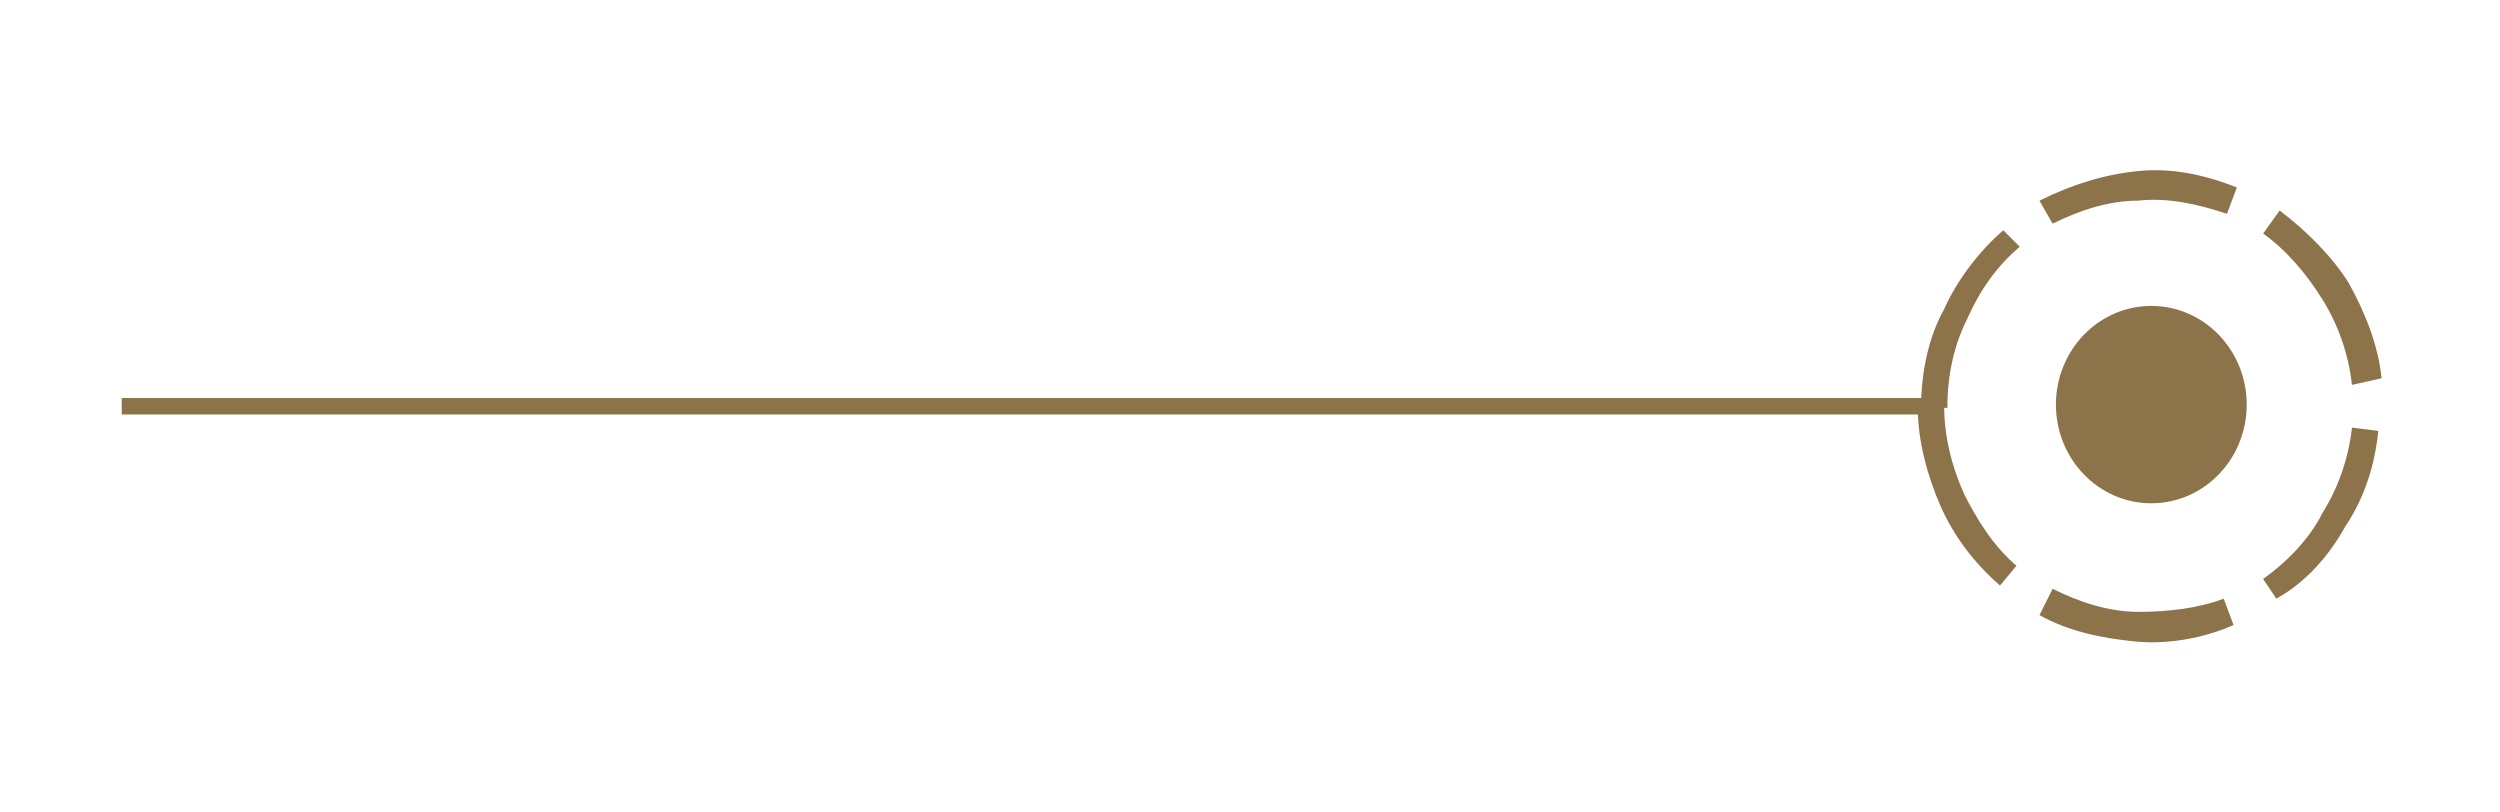 <?xml version="1.0" encoding="utf-8"?>
<!-- Generator: Adobe Illustrator 18.0.0, SVG Export Plug-In . SVG Version: 6.00 Build 0)  -->
<!DOCTYPE svg PUBLIC "-//W3C//DTD SVG 1.1//EN" "http://www.w3.org/Graphics/SVG/1.1/DTD/svg11.dtd">
<svg version="1.1" id="Layer_1" xmlns="http://www.w3.org/2000/svg" xmlns:xlink="http://www.w3.org/1999/xlink" x="0px" y="0px"
	 viewBox="0 0 76 24.7" enable-background="new 0 0 76 24.7" xml:space="preserve">
<g>
	<rect x="3.7" y="12.1" fill="#8D734A" width="55.4" height="0.5"/>
	<g>
		<g>
			<g>
				<g>
					<g>
						<g>
							<g>
								<path fill="#8D734A" d="M61.4,7.5c-0.7,0.6-1.2,1.3-1.6,2.2c-0.4,0.8-0.6,1.7-0.6,2.7h-0.8c0-1,0.2-2.1,0.7-3
									c0.4-0.9,1.1-1.8,1.8-2.4L61.4,7.5z"/>
							</g>
							<g>
								<path fill="#8D734A" d="M67.7,6.5C66.8,6.2,65.9,6,65,6.1c-0.9,0-1.8,0.3-2.6,0.7l-0.4-0.7C63,5.6,64,5.3,65,5.2
									c1-0.1,2,0.1,3,0.5L67.7,6.5z"/>
							</g>
							<g>
								<path fill="#8D734A" d="M71.5,11.7c-0.1-0.9-0.4-1.8-0.9-2.6c-0.5-0.8-1.1-1.5-1.8-2l0.5-0.7c0.8,0.6,1.6,1.4,2.1,2.2
									c0.5,0.9,0.9,1.9,1,2.9L71.5,11.7z"/>
							</g>
							<g>
								<path fill="#8D734A" d="M68.8,17.6c0.7-0.5,1.4-1.2,1.8-2c0.5-0.8,0.8-1.7,0.9-2.6l0.8,0.1c-0.1,1-0.4,2-1,2.9
									c-0.5,0.9-1.2,1.7-2.1,2.2L68.8,17.6z"/>
							</g>
							<g>
								<path fill="#8D734A" d="M62.4,17.9c0.8,0.4,1.7,0.7,2.6,0.7c0.9,0,1.8-0.1,2.6-0.4l0.3,0.8c-0.9,0.4-2,0.6-3,0.5
									c-1-0.1-2-0.3-2.9-0.8L62.4,17.9z"/>
							</g>
							<g>
								<path fill="#8D734A" d="M59.1,12.3c0,0.9,0.2,1.8,0.6,2.7c0.4,0.8,0.9,1.6,1.6,2.2l-0.5,0.6c-0.8-0.7-1.4-1.5-1.8-2.4
									c-0.4-0.9-0.7-2-0.7-3H59.1z"/>
							</g>
						</g>
					</g>
				</g>
			</g>
		</g>
		<ellipse fill="#8D734A" cx="65.4" cy="12.3" rx="2.9" ry="3"/>
	</g>
</g>
</svg>

